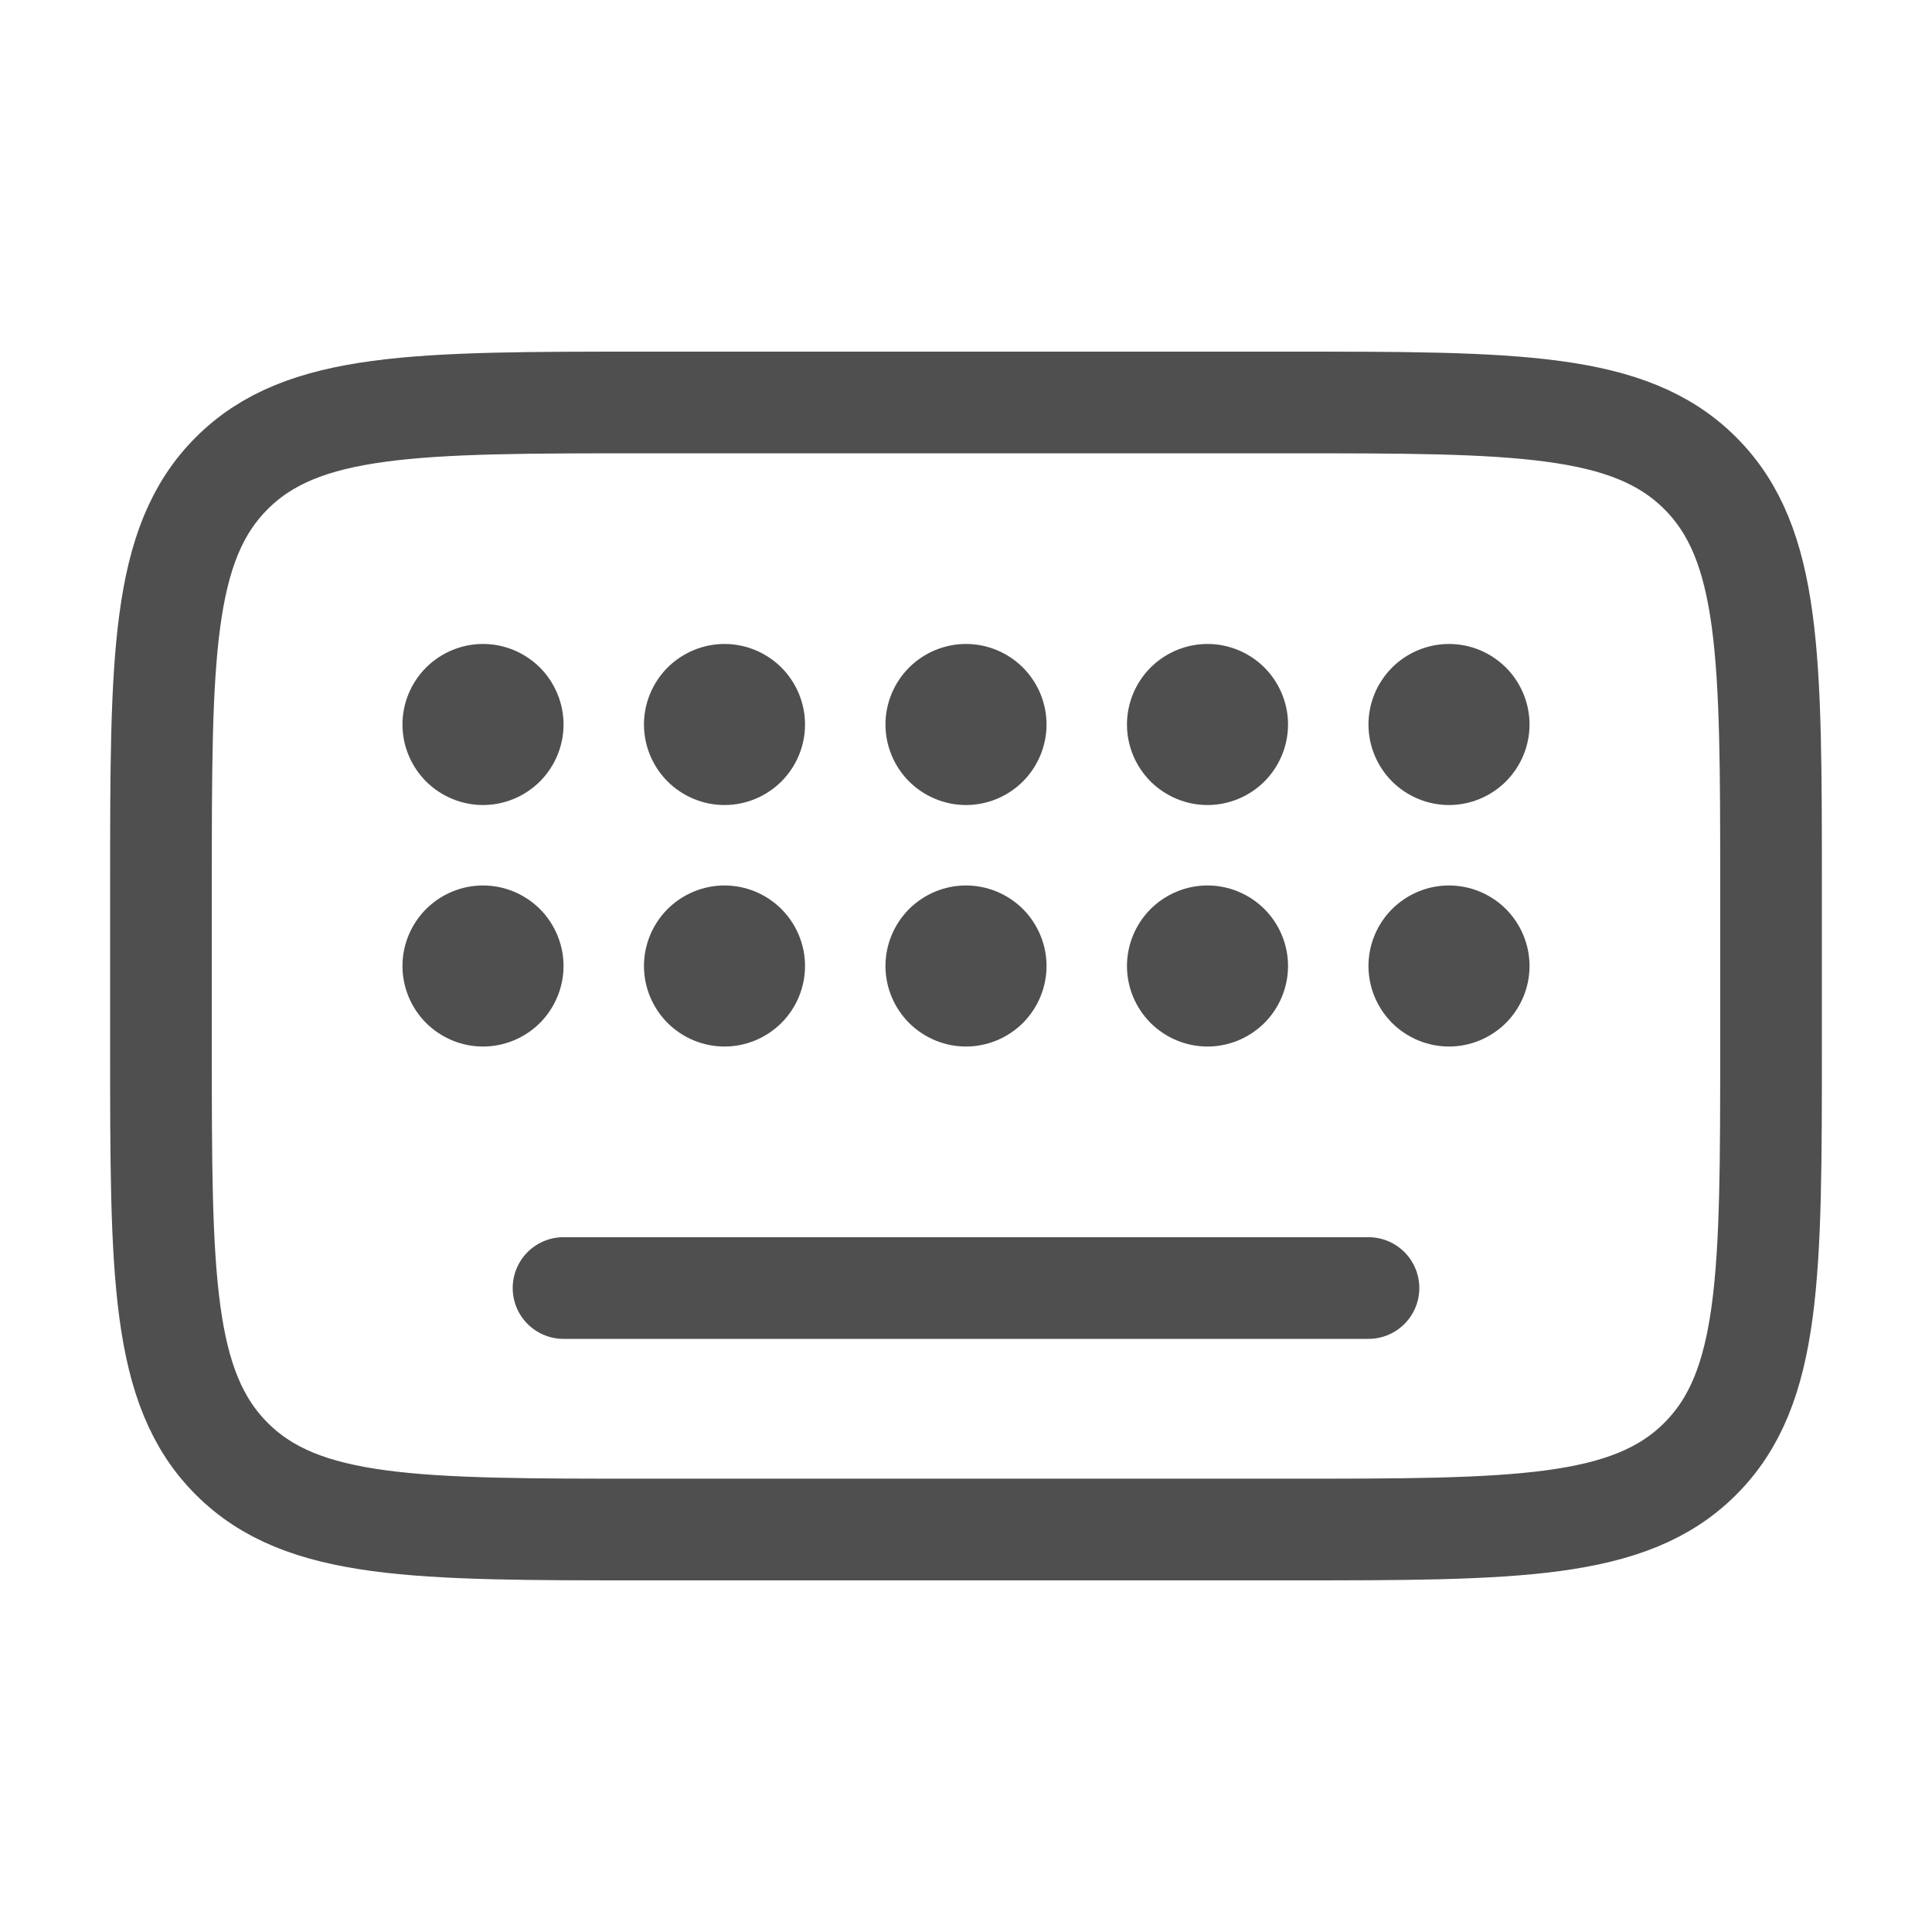 <svg width="19" height="19" viewBox="0 0 19 19" fill="none" xmlns="http://www.w3.org/2000/svg">
<path d="M5.542 7.125C5.542 7.335 5.458 7.536 5.31 7.685C5.161 7.833 4.96 7.917 4.75 7.917C4.54 7.917 4.339 7.833 4.19 7.685C4.042 7.536 3.958 7.335 3.958 7.125C3.958 6.915 4.042 6.714 4.19 6.565C4.339 6.417 4.54 6.333 4.75 6.333C4.96 6.333 5.161 6.417 5.31 6.565C5.458 6.714 5.542 6.915 5.542 7.125ZM5.542 9.5C5.542 9.71 5.458 9.911 5.31 10.06C5.161 10.208 4.96 10.292 4.75 10.292C4.54 10.292 4.339 10.208 4.19 10.06C4.042 9.911 3.958 9.71 3.958 9.5C3.958 9.29 4.042 9.089 4.19 8.94C4.339 8.792 4.54 8.708 4.75 8.708C4.96 8.708 5.161 8.792 5.31 8.94C5.458 9.089 5.542 9.29 5.542 9.5ZM7.917 9.5C7.917 9.71 7.833 9.911 7.685 10.06C7.536 10.208 7.335 10.292 7.125 10.292C6.915 10.292 6.714 10.208 6.565 10.06C6.417 9.911 6.333 9.71 6.333 9.5C6.333 9.29 6.417 9.089 6.565 8.94C6.714 8.792 6.915 8.708 7.125 8.708C7.335 8.708 7.536 8.792 7.685 8.94C7.833 9.089 7.917 9.29 7.917 9.5ZM7.917 7.125C7.917 7.335 7.833 7.536 7.685 7.685C7.536 7.833 7.335 7.917 7.125 7.917C6.915 7.917 6.714 7.833 6.565 7.685C6.417 7.536 6.333 7.335 6.333 7.125C6.333 6.915 6.417 6.714 6.565 6.565C6.714 6.417 6.915 6.333 7.125 6.333C7.335 6.333 7.536 6.417 7.685 6.565C7.833 6.714 7.917 6.915 7.917 7.125ZM10.292 7.125C10.292 7.335 10.208 7.536 10.06 7.685C9.911 7.833 9.71 7.917 9.5 7.917C9.29 7.917 9.089 7.833 8.94 7.685C8.792 7.536 8.708 7.335 8.708 7.125C8.708 6.915 8.792 6.714 8.94 6.565C9.089 6.417 9.29 6.333 9.5 6.333C9.71 6.333 9.911 6.417 10.06 6.565C10.208 6.714 10.292 6.915 10.292 7.125ZM10.292 9.5C10.292 9.71 10.208 9.911 10.06 10.06C9.911 10.208 9.71 10.292 9.5 10.292C9.29 10.292 9.089 10.208 8.94 10.06C8.792 9.911 8.708 9.71 8.708 9.5C8.708 9.29 8.792 9.089 8.94 8.94C9.089 8.792 9.29 8.708 9.5 8.708C9.71 8.708 9.911 8.792 10.06 8.94C10.208 9.089 10.292 9.29 10.292 9.5ZM12.667 7.125C12.667 7.335 12.583 7.536 12.435 7.685C12.286 7.833 12.085 7.917 11.875 7.917C11.665 7.917 11.464 7.833 11.315 7.685C11.167 7.536 11.083 7.335 11.083 7.125C11.083 6.915 11.167 6.714 11.315 6.565C11.464 6.417 11.665 6.333 11.875 6.333C12.085 6.333 12.286 6.417 12.435 6.565C12.583 6.714 12.667 6.915 12.667 7.125ZM12.667 9.5C12.667 9.71 12.583 9.911 12.435 10.06C12.286 10.208 12.085 10.292 11.875 10.292C11.665 10.292 11.464 10.208 11.315 10.06C11.167 9.911 11.083 9.71 11.083 9.5C11.083 9.29 11.167 9.089 11.315 8.94C11.464 8.792 11.665 8.708 11.875 8.708C12.085 8.708 12.286 8.792 12.435 8.94C12.583 9.089 12.667 9.29 12.667 9.5ZM15.042 7.125C15.042 7.335 14.958 7.536 14.81 7.685C14.661 7.833 14.46 7.917 14.25 7.917C14.04 7.917 13.839 7.833 13.69 7.685C13.542 7.536 13.458 7.335 13.458 7.125C13.458 6.915 13.542 6.714 13.69 6.565C13.839 6.417 14.04 6.333 14.25 6.333C14.46 6.333 14.661 6.417 14.81 6.565C14.958 6.714 15.042 6.915 15.042 7.125ZM15.042 9.5C15.042 9.71 14.958 9.911 14.81 10.06C14.661 10.208 14.46 10.292 14.25 10.292C14.04 10.292 13.839 10.208 13.69 10.06C13.542 9.911 13.458 9.71 13.458 9.5C13.458 9.29 13.542 9.089 13.69 8.94C13.839 8.792 14.04 8.708 14.25 8.708C14.46 8.708 14.661 8.792 14.81 8.94C14.958 9.089 15.042 9.29 15.042 9.5Z" fill="#4F4F4F"/>
<path d="M1.583 8.708C1.583 6.469 1.583 5.349 2.279 4.654C2.974 3.958 4.095 3.958 6.333 3.958H12.667C14.905 3.958 16.026 3.958 16.721 4.654C17.417 5.349 17.417 6.469 17.417 8.708V10.292C17.417 12.53 17.417 13.651 16.721 14.346C16.026 15.042 14.905 15.042 12.667 15.042H6.333C4.095 15.042 2.974 15.042 2.279 14.346C1.583 13.651 1.583 12.53 1.583 10.292V8.708Z" stroke="#4F4F4F"/>
<path d="M5.542 12.667H13.458" stroke="#4F4F4F" stroke-linecap="round"/>
</svg>
